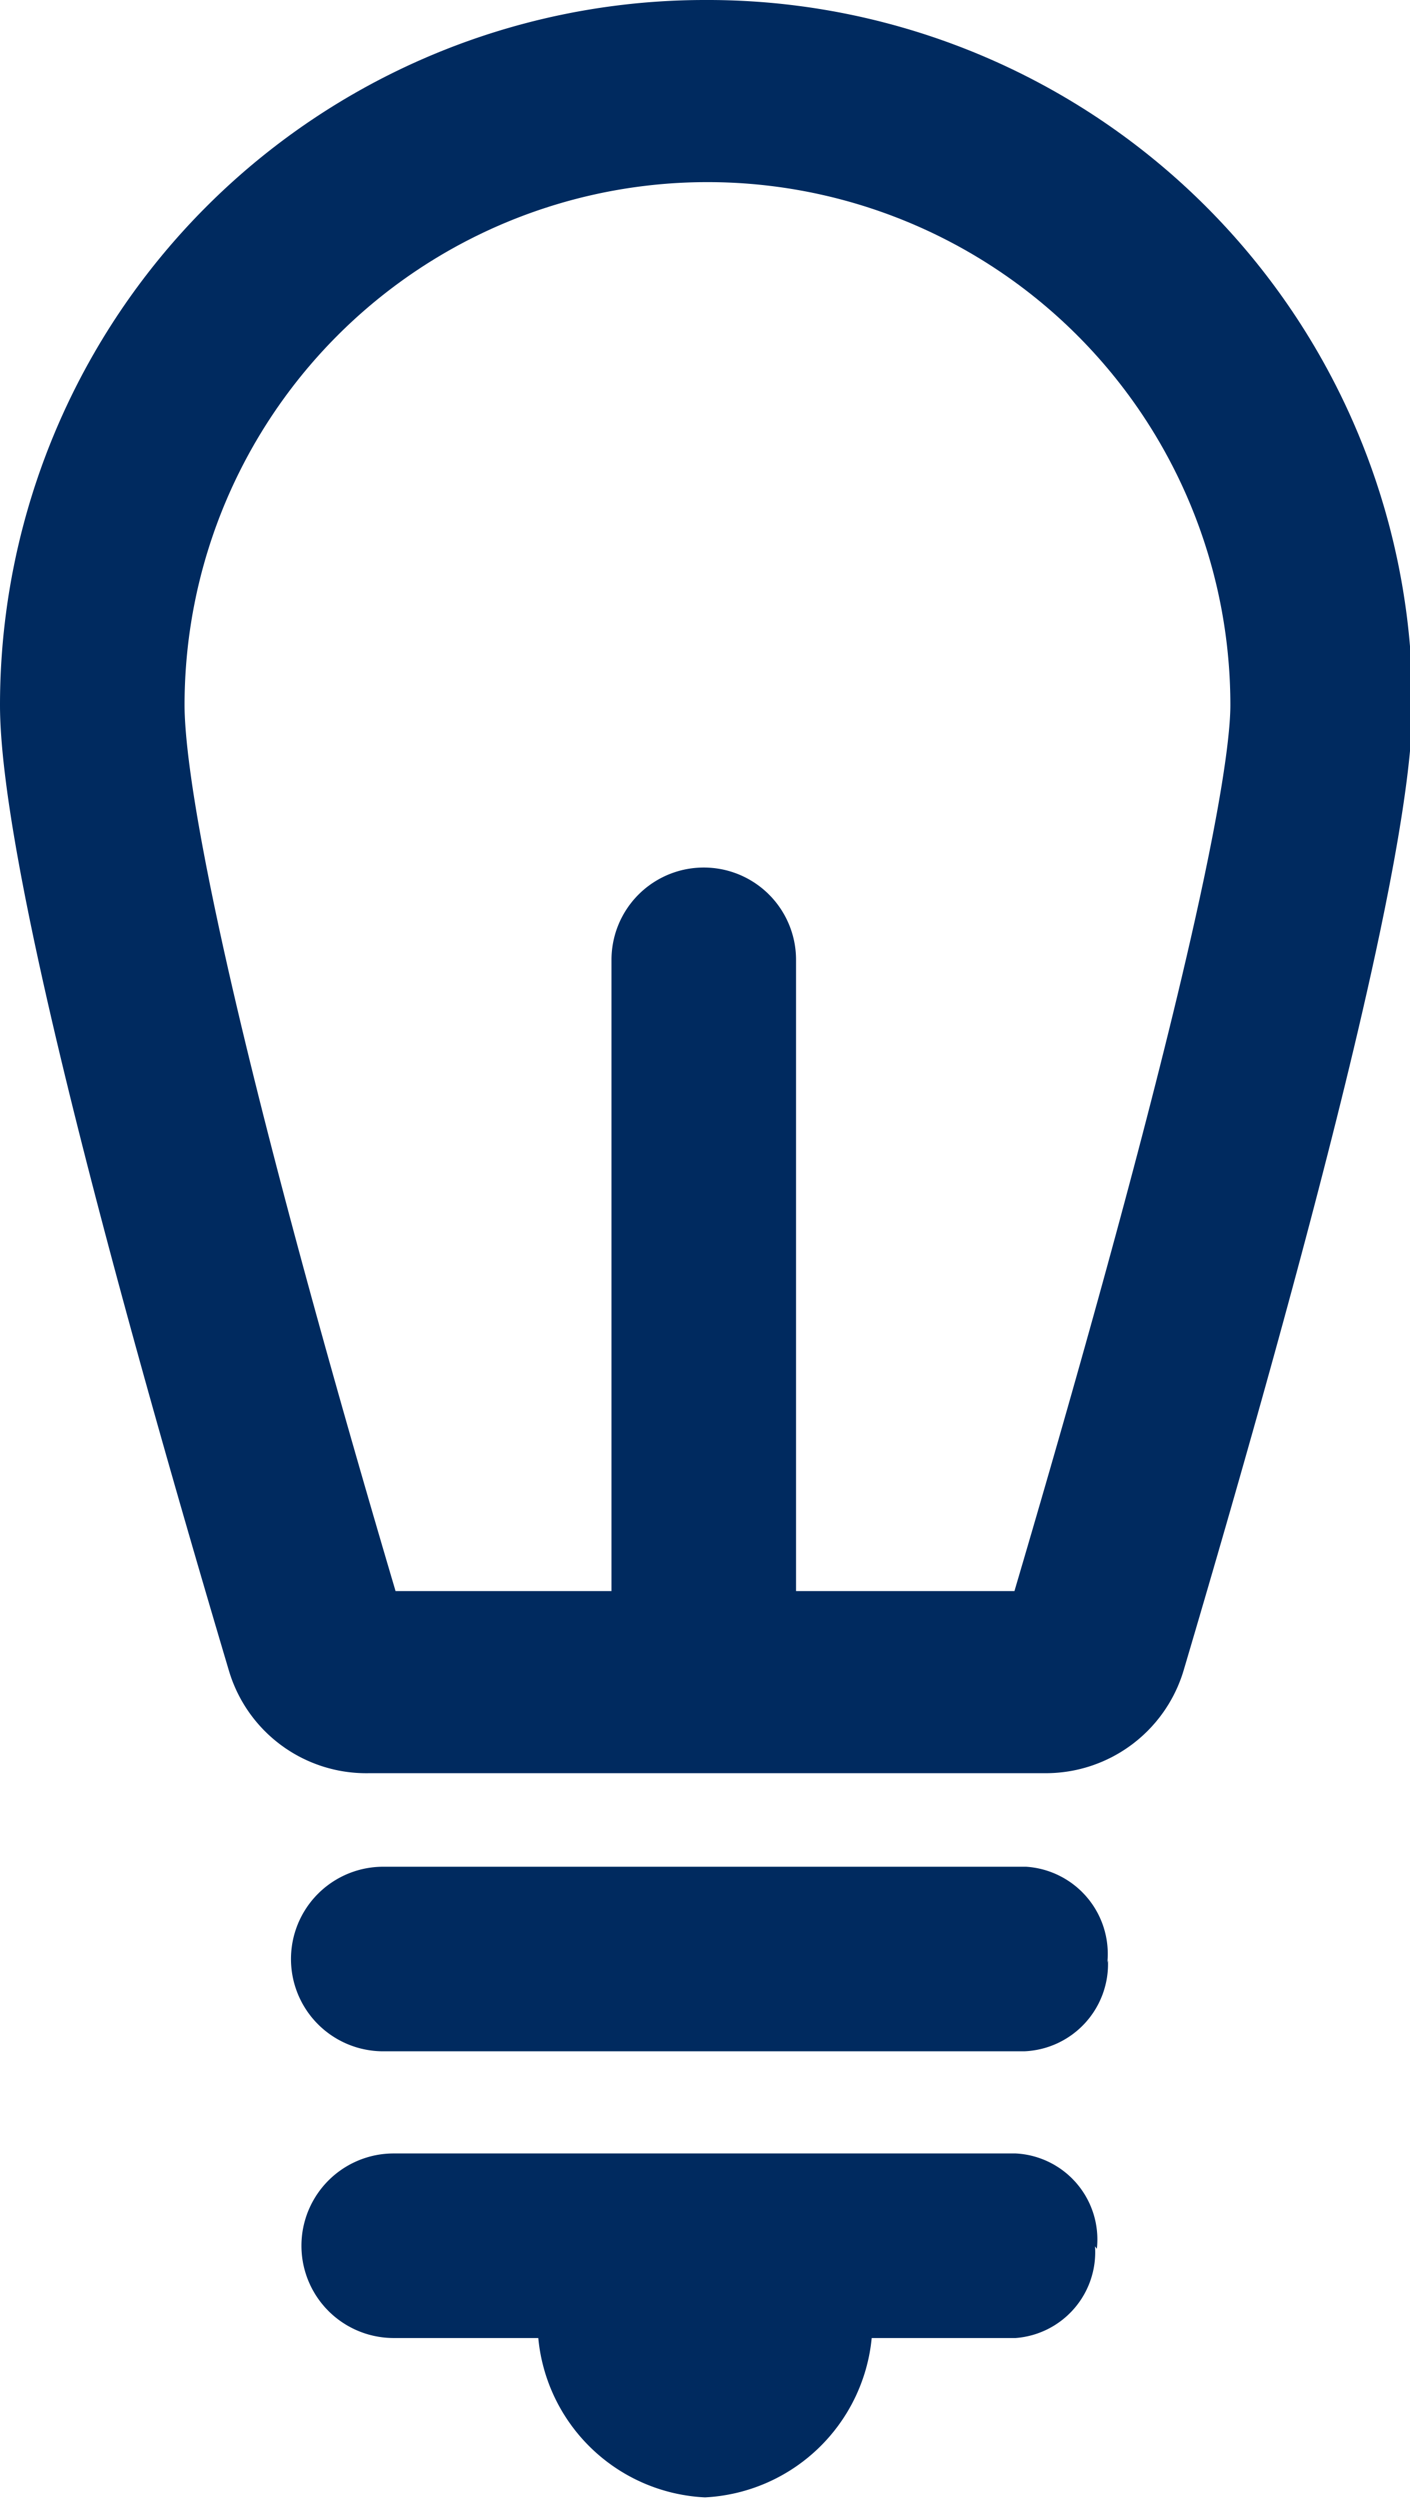 <svg xmlns="http://www.w3.org/2000/svg" viewBox="0 0 22.92 40.63"><defs><style>.cls-1{fill:#002a5f;}</style></defs><g id="レイヤー_2" data-name="レイヤー 2"><g id="編集モード"><path class="cls-1" d="M11.46,0A11.46,11.46,0,0,0,0,11.46c0,2.41,1.66,8.76,3.72,15.69A2.33,2.33,0,0,0,6,28.82H17a2.34,2.34,0,0,0,2.24-1.67c2.05-6.93,3.72-13.28,3.72-15.69A11.46,11.46,0,0,0,11.46,0Zm5,25.86H12.94V15.6a1.48,1.48,0,1,0-3,0V25.86H6.43C3.3,15.28,3,12.26,3,11.46a8.5,8.5,0,1,1,17,0C20,12.26,19.61,15.28,16.49,25.86Zm1.55,6a1.42,1.42,0,0,1-1.36,1.48H6.23a1.49,1.49,0,0,1,0-3H16.68A1.42,1.42,0,0,1,18,31.9Zm-.21,4.65A1.4,1.4,0,0,1,16.51,38H14.17a2.87,2.87,0,0,1-2.71,2.59A2.86,2.86,0,0,1,8.75,38H6.4a1.49,1.49,0,0,1,0-3H16.51A1.4,1.4,0,0,1,17.83,36.55Z"/></g></g></svg>